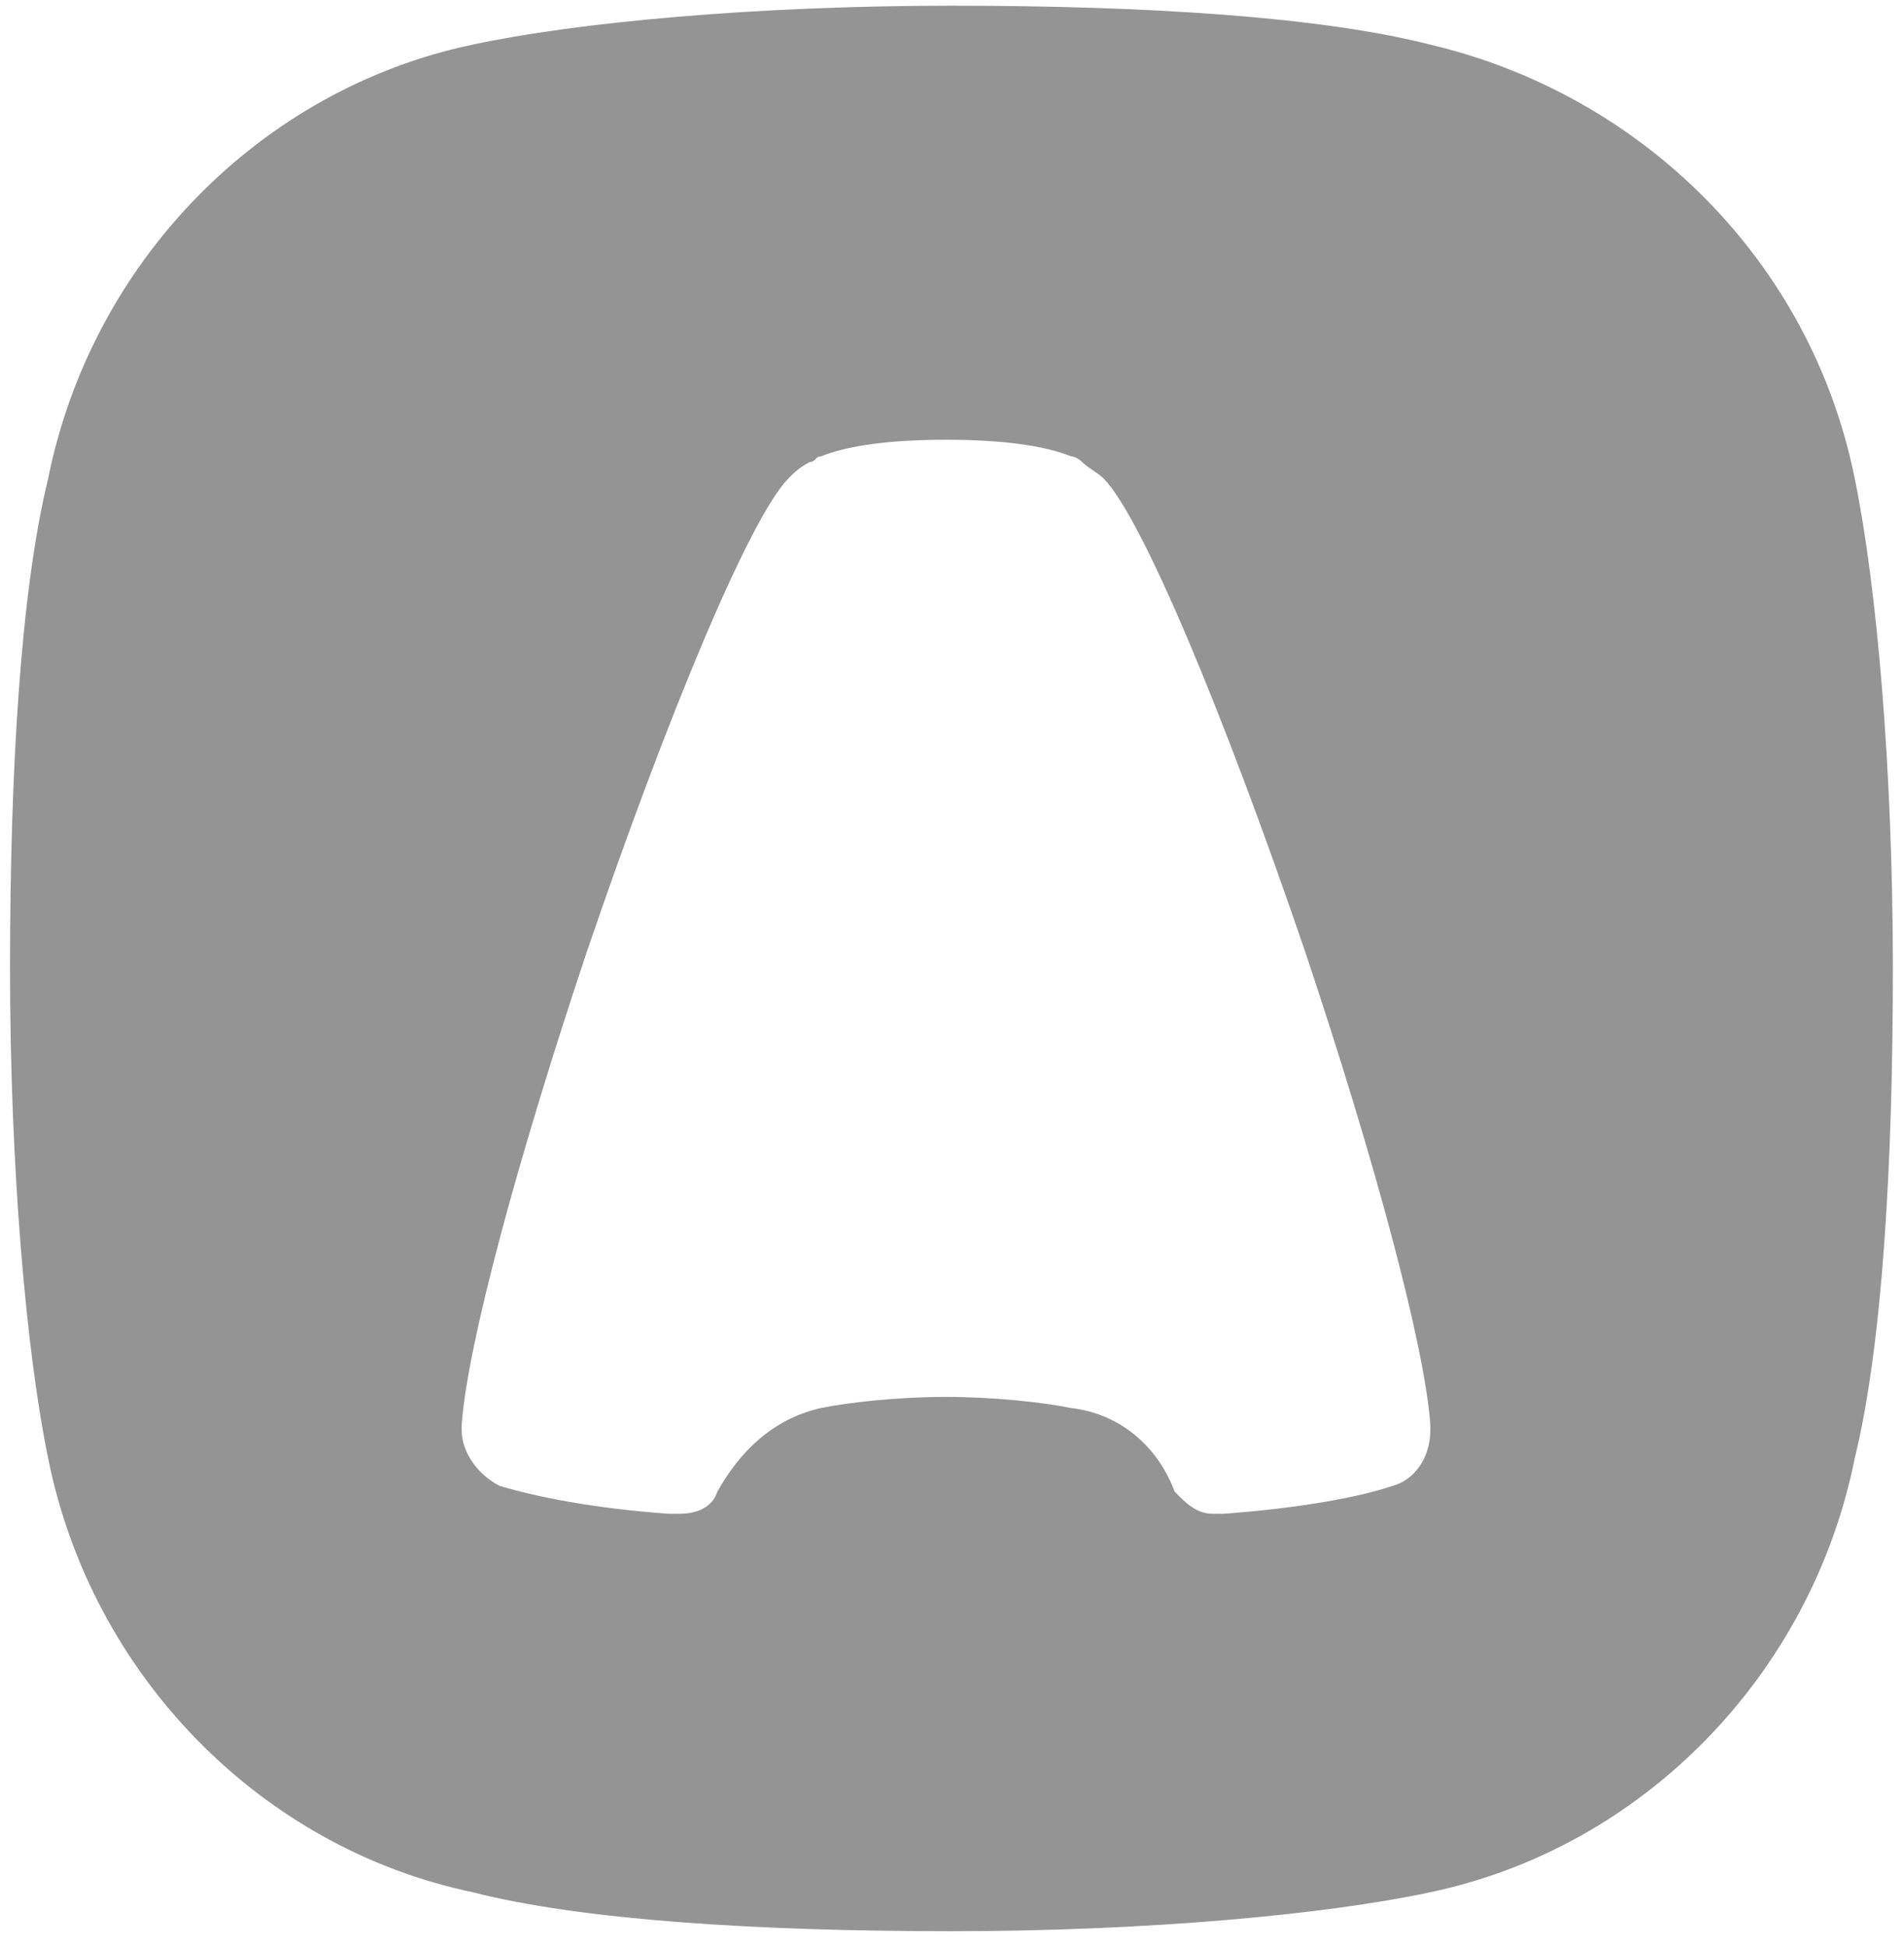<svg width="90" height="92" viewBox="0 0 90 92" fill="none" xmlns="http://www.w3.org/2000/svg">
<path fill-rule="evenodd" clip-rule="evenodd" d="M44.974 0.269C54.234 0.269 62.465 0.795 67.61 2.11C77.641 4.477 85.615 12.367 87.673 22.624C88.702 27.621 89.474 36.3 89.474 45.769C89.474 55.237 88.959 63.653 87.673 68.913C85.615 79.17 77.641 87.323 67.61 89.427C62.722 90.48 54.234 91.269 44.974 91.269C35.714 91.269 27.482 90.742 22.338 89.427C12.306 87.323 4.332 79.17 2.274 68.913C1.245 63.916 0.474 55.237 0.474 45.769C0.474 36.3 0.988 27.884 2.274 22.624C4.332 12.367 12.306 4.214 22.338 2.11C27.225 1.058 35.714 0.269 44.974 0.269ZM50.633 66.545C52.948 66.808 54.748 68.386 55.52 70.49C56.035 71.016 56.549 71.542 57.321 71.542H57.835C61.436 71.279 64.266 70.753 65.809 70.227C66.838 69.964 67.61 68.912 67.61 67.597V67.334C67.352 63.652 65.037 54.973 61.694 44.978C57.835 33.669 53.977 24.464 52.176 22.623C52.048 22.491 51.855 22.36 51.662 22.228C51.469 22.097 51.276 21.965 51.147 21.834C51.147 21.834 50.89 21.571 50.633 21.571C49.347 21.045 47.289 20.782 44.717 20.782C42.144 20.782 40.087 21.045 38.8 21.571C38.672 21.571 38.608 21.637 38.543 21.703C38.479 21.768 38.415 21.834 38.286 21.834C37.772 22.097 37.514 22.36 37.257 22.623C35.457 24.464 31.598 33.669 27.74 44.978C24.396 54.973 22.081 63.652 21.824 67.334V67.597C21.824 68.649 22.595 69.701 23.624 70.227C25.425 70.753 27.997 71.279 31.598 71.542H32.113C32.884 71.542 33.656 71.279 33.913 70.49C34.942 68.649 36.485 67.071 38.8 66.545C40.087 66.282 42.402 66.019 44.717 66.019C47.032 66.019 49.347 66.282 50.633 66.545Z" fill="#959495"/>
</svg>
